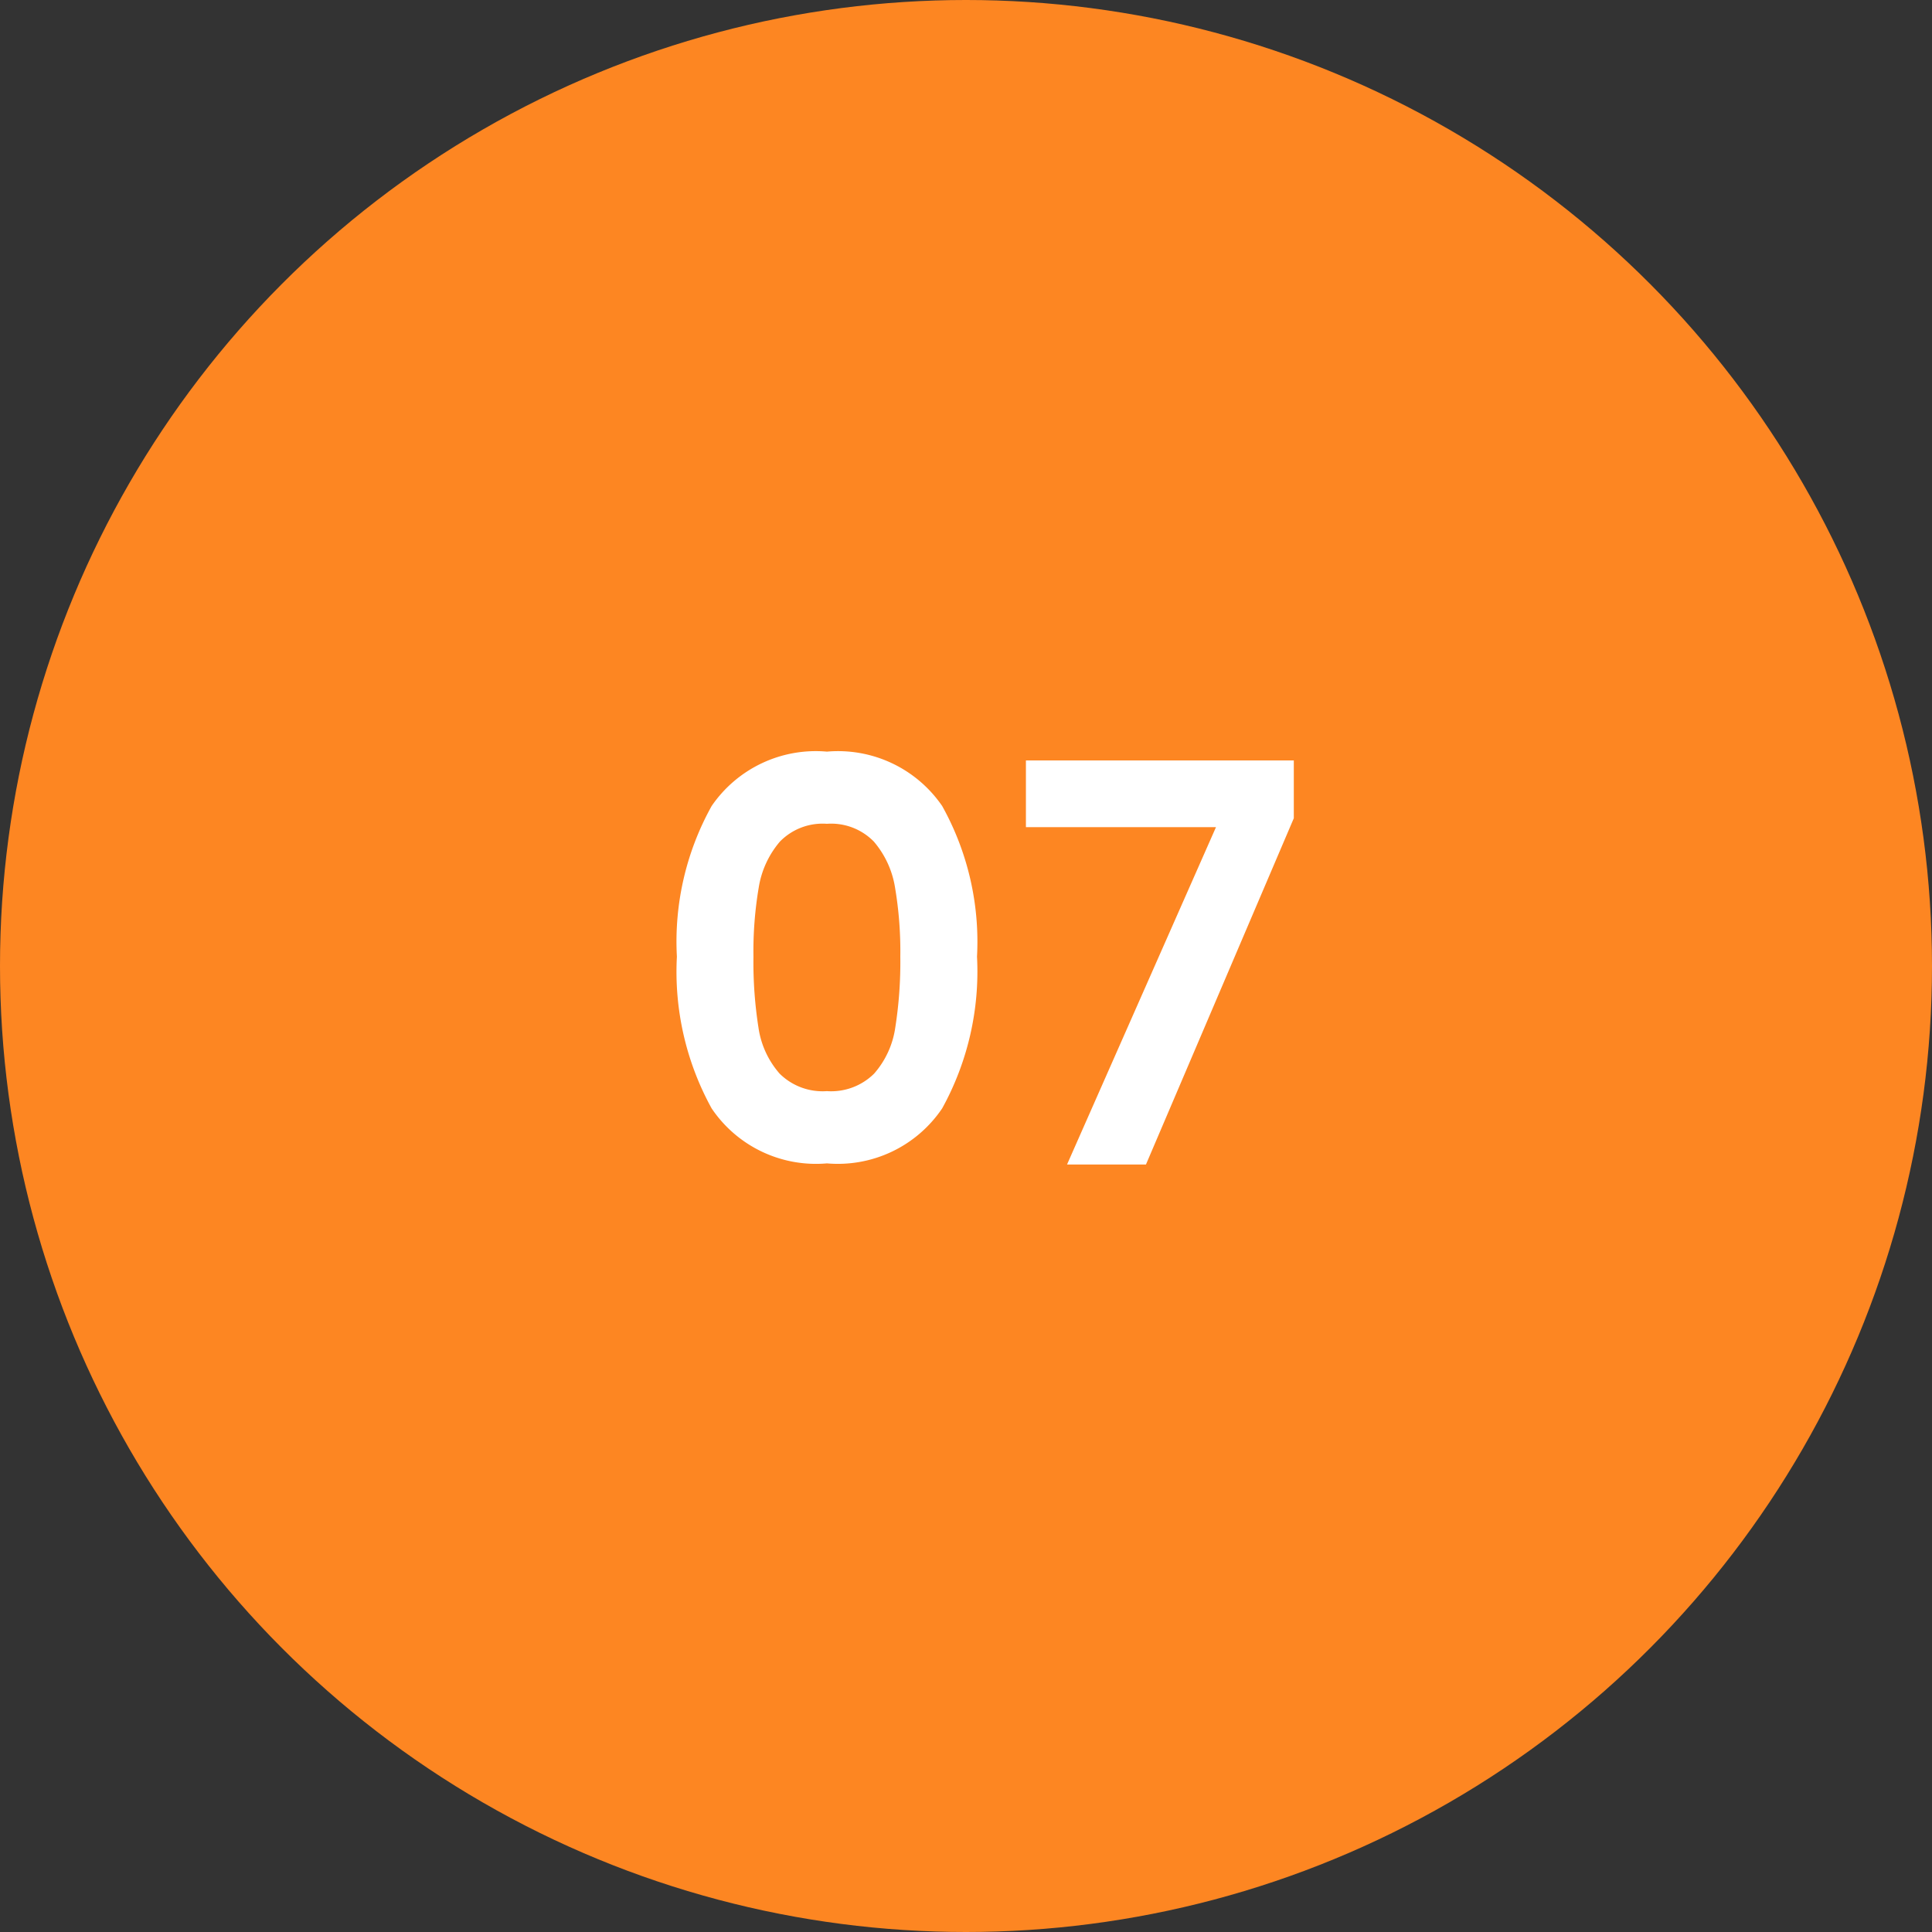 <?xml version="1.0" encoding="UTF-8"?> <svg xmlns="http://www.w3.org/2000/svg" width="73" height="73" viewBox="0 0 73 73"><rect x="0" y="0" width="73" height="73" fill="#333333" stroke="none"/><g id="icon-07" transform="translate(-2723 17208.131)"><circle id="Ellipse_426" data-name="Ellipse 426" cx="36.5" cy="36.5" r="36.5" transform="translate(2723 -17208.131)" fill="#fd8622"></circle><path id="Tracé_9775" data-name="Tracé 9775" d="M-11.424-7.854a10.536,10.536,0,0,1,1.313-5.691A4.77,4.77,0,0,1-5.754-15.6,4.77,4.77,0,0,1-1.4-13.545,10.536,10.536,0,0,1-.084-7.854,10.7,10.7,0,0,1-1.4-2.121,4.754,4.754,0,0,1-5.754-.042a4.754,4.754,0,0,1-4.358-2.079A10.7,10.7,0,0,1-11.424-7.854Zm8.442,0a14.447,14.447,0,0,0-.2-2.615,3.523,3.523,0,0,0-.8-1.732,2.253,2.253,0,0,0-1.774-.672,2.253,2.253,0,0,0-1.775.672,3.523,3.523,0,0,0-.8,1.732,14.448,14.448,0,0,0-.2,2.615,15.917,15.917,0,0,0,.189,2.678,3.361,3.361,0,0,0,.8,1.743,2.306,2.306,0,0,0,1.785.661,2.306,2.306,0,0,0,1.785-.661,3.361,3.361,0,0,0,.8-1.743A15.917,15.917,0,0,0-2.982-7.854Zm14.868-5.229L6.3,0H3.318L8.946-12.747H1.764v-2.52H11.886Z" transform="translate(2760 -17164.131)" fill="#fff"></path></g></svg> 